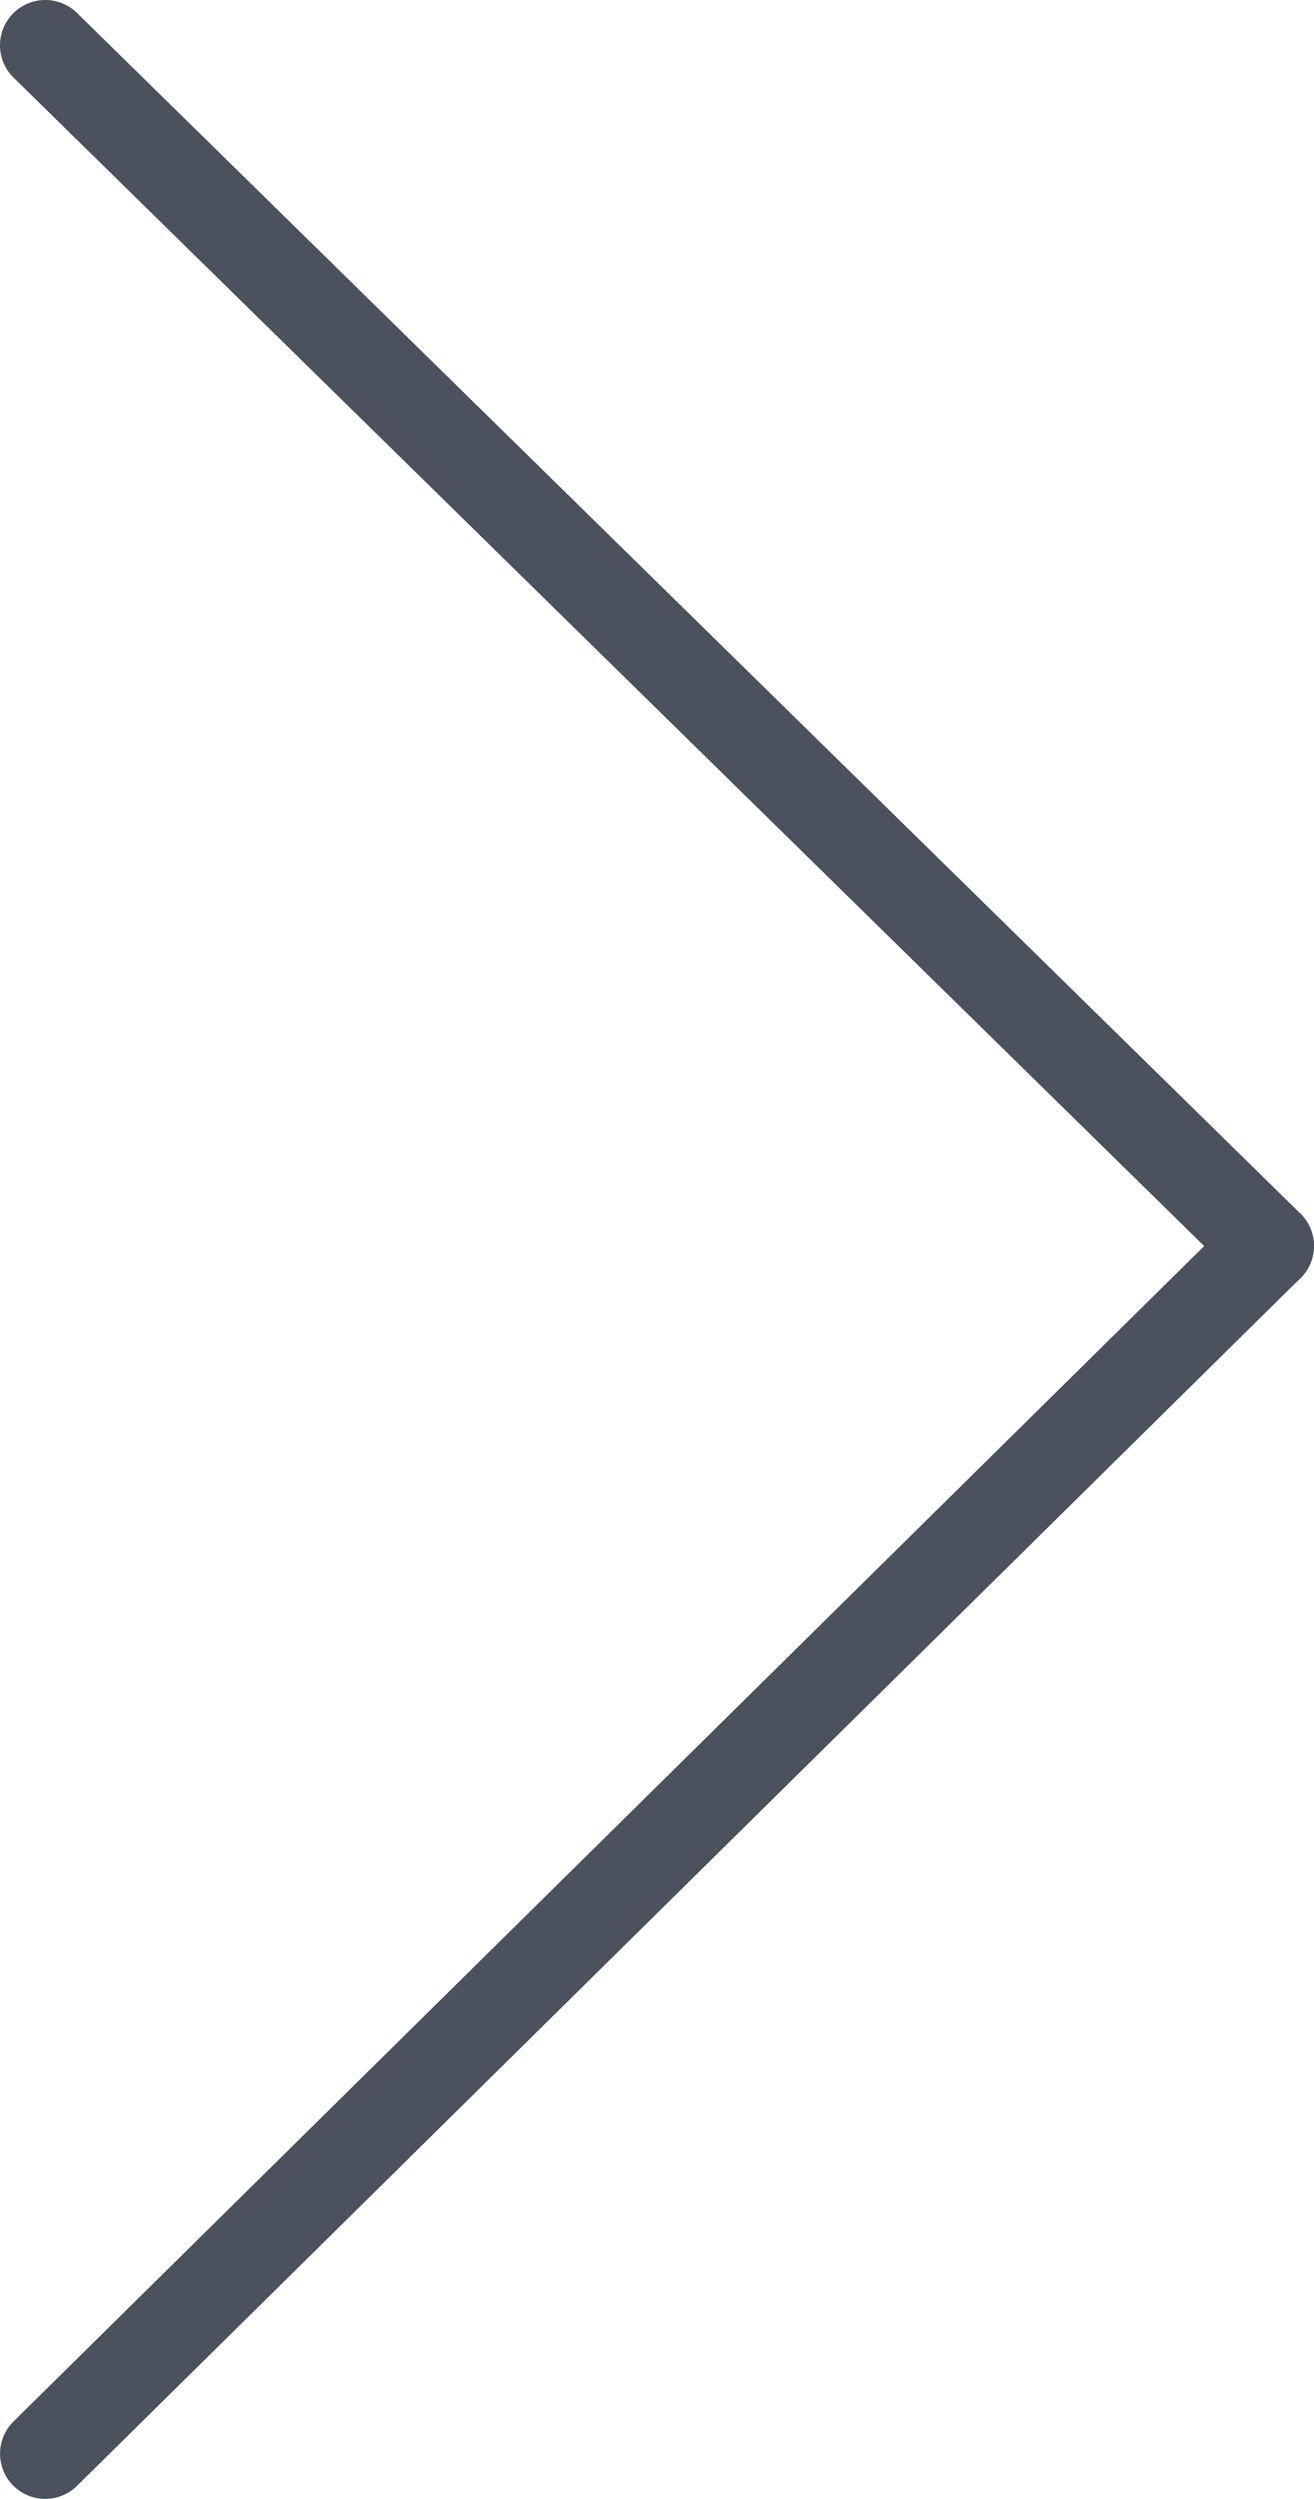 <svg xmlns="http://www.w3.org/2000/svg" viewBox="0 0 29 55.156"><defs><style>.a{fill:#4b515d;}</style></defs><g transform="translate(-1 -1) rotate(90)"><path class="a" d="M-.286,1.7A1,1,0,0,0-.3.286,1,1,0,0,0-1.714.3l-26.5,27a1,1,0,0,0,.013,1.414,1,1,0,0,0,1.414-.013Z" transform="translate(1 -1) rotate(180)"/><path class="a" d="M-1.712,28.7A1,1,0,0,0-.3,28.712,1,1,0,0,0-.288,27.3L-26.945.3A1,1,0,0,0-28.359.288,1,1,0,0,0-28.368,1.7Z" transform="translate(27.5 -1) rotate(180)"/></g></svg>